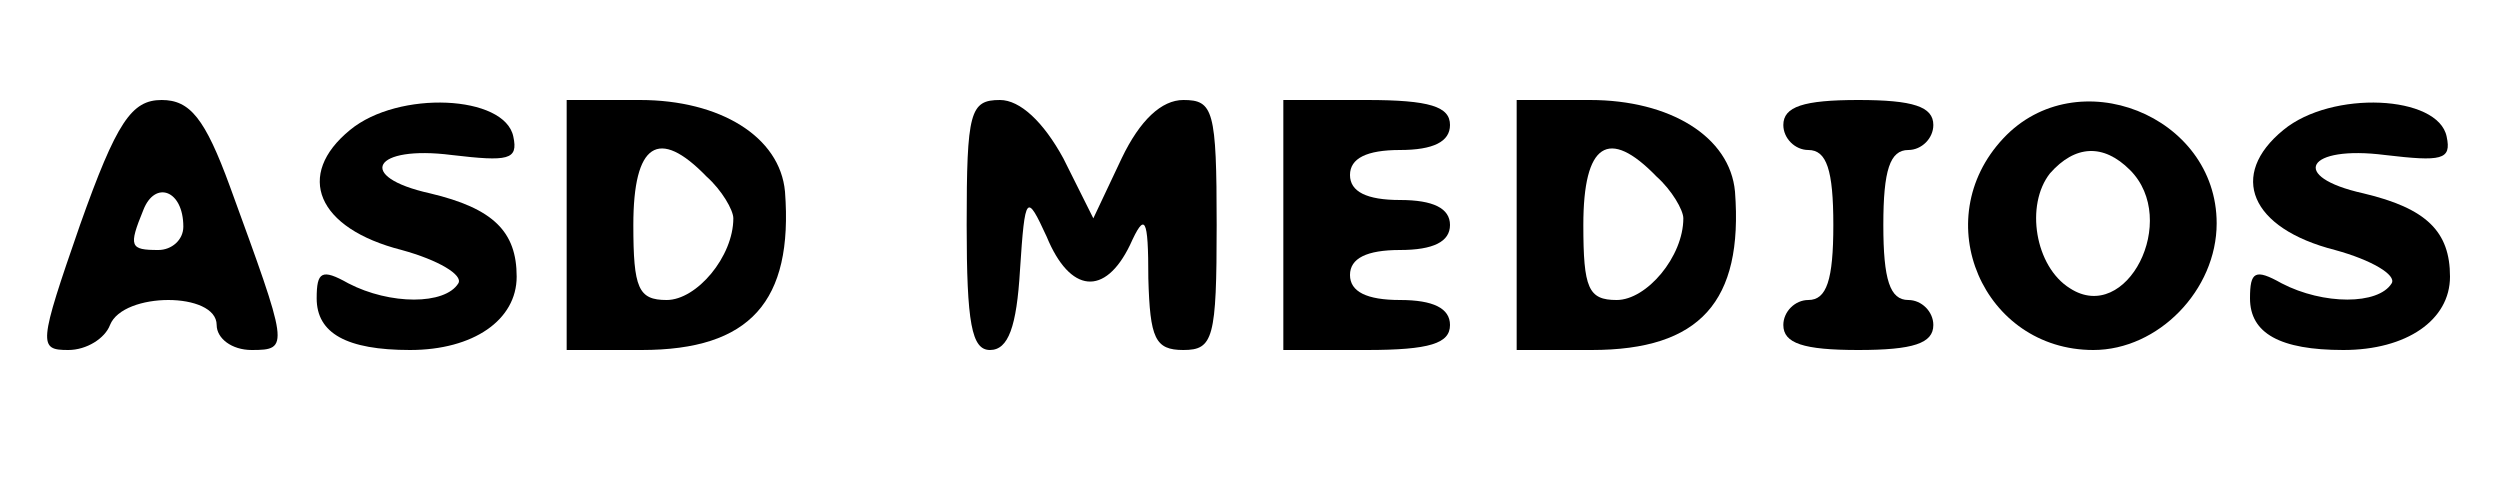 <?xml version="1.0" standalone="no"?>
<!DOCTYPE svg PUBLIC "-//W3C//DTD SVG 20010904//EN"
 "http://www.w3.org/TR/2001/REC-SVG-20010904/DTD/svg10.dtd">
<svg version="1.0" xmlns="http://www.w3.org/2000/svg"
 width="150pt" height="30pt" viewBox="0 0 150 30"
 preserveAspectRatio="xMidYMid meet">

<g transform="translate(0,30) scale(0.1,-0.1)"
fill="#000000" stroke="none">
<path d="M48 165 c-25 -72 -25 -75 -7 -75 11 0 22 7 25 15 8 20 64 20 64 0 0
-8 9 -15 21 -15 23 0 22 2 -13 98 -15 41 -24 52 -41 52 -18 0 -27 -13 -49 -75z
m62 -1 c0 -8 -7 -14 -15 -14 -17 0 -18 2 -9 24 7 18 24 12 24 -10z"/>
<path d="M210 222 c-33 -27 -20 -59 31 -72 22 -6 37 -15 34 -20 -8 -13 -41
-13 -66 0 -16 9 -19 7 -19 -9 0 -21 18 -31 56 -31 38 0 64 18 64 44 0 27 -14
41 -52 50 -45 10 -34 29 13 23 34 -4 40 -3 37 11 -5 25 -69 28 -98 4z"/>
<path d="M340 165 l0 -75 45 0 c65 0 91 29 86 95 -3 33 -39 55 -87 55 l-44 0
0 -75z m84 29 c9 -8 16 -20 16 -25 0 -23 -22 -49 -40 -49 -17 0 -20 7 -20 45
0 49 15 59 44 29z"/>
<path d="M580 165 c0 -59 3 -75 14 -75 11 0 16 14 18 48 3 46 4 46 16 20 14
-34 35 -36 50 -5 9 20 11 17 11 -20 1 -36 4 -43 21 -43 18 0 20 7 20 75 0 69
-2 75 -20 75 -13 0 -26 -12 -37 -35 l-17 -36 -18 36 c-12 22 -26 35 -38 35
-18 0 -20 -7 -20 -75z"/>
<path d="M770 165 l0 -75 50 0 c38 0 50 4 50 15 0 10 -10 15 -30 15 -20 0 -30
5 -30 15 0 10 10 15 30 15 20 0 30 5 30 15 0 10 -10 15 -30 15 -20 0 -30 5
-30 15 0 10 10 15 30 15 20 0 30 5 30 15 0 11 -12 15 -50 15 l-50 0 0 -75z"/>
<path d="M910 165 l0 -75 45 0 c65 0 91 29 86 95 -3 33 -39 55 -87 55 l-44 0
0 -75z m84 29 c9 -8 16 -20 16 -25 0 -23 -22 -49 -40 -49 -17 0 -20 7 -20 45
0 49 15 59 44 29z"/>
<path d="M1070 225 c0 -8 7 -15 15 -15 11 0 15 -12 15 -45 0 -33 -4 -45 -15
-45 -8 0 -15 -7 -15 -15 0 -11 12 -15 45 -15 33 0 45 4 45 15 0 8 -7 15 -15
15 -11 0 -15 12 -15 45 0 33 4 45 15 45 8 0 15 7 15 15 0 11 -12 15 -45 15
-33 0 -45 -4 -45 -15z"/>
<path d="M1202 217 c-46 -49 -12 -127 54 -127 39 0 74 36 74 76 0 65 -84 98
-128 51z m76 -19 c30 -30 -2 -93 -36 -71 -21 13 -27 50 -12 69 15 17 32 18 48
2z"/>
<path d="M1370 222 c-33 -27 -20 -59 31 -72 22 -6 37 -15 34 -20 -8 -13 -41
-13 -66 0 -16 9 -19 7 -19 -9 0 -21 18 -31 56 -31 38 0 64 18 64 44 0 27 -14
41 -52 50 -45 10 -34 29 13 23 34 -4 40 -3 37 11 -5 25 -69 28 -98 4z"/>
</g>
</svg>
